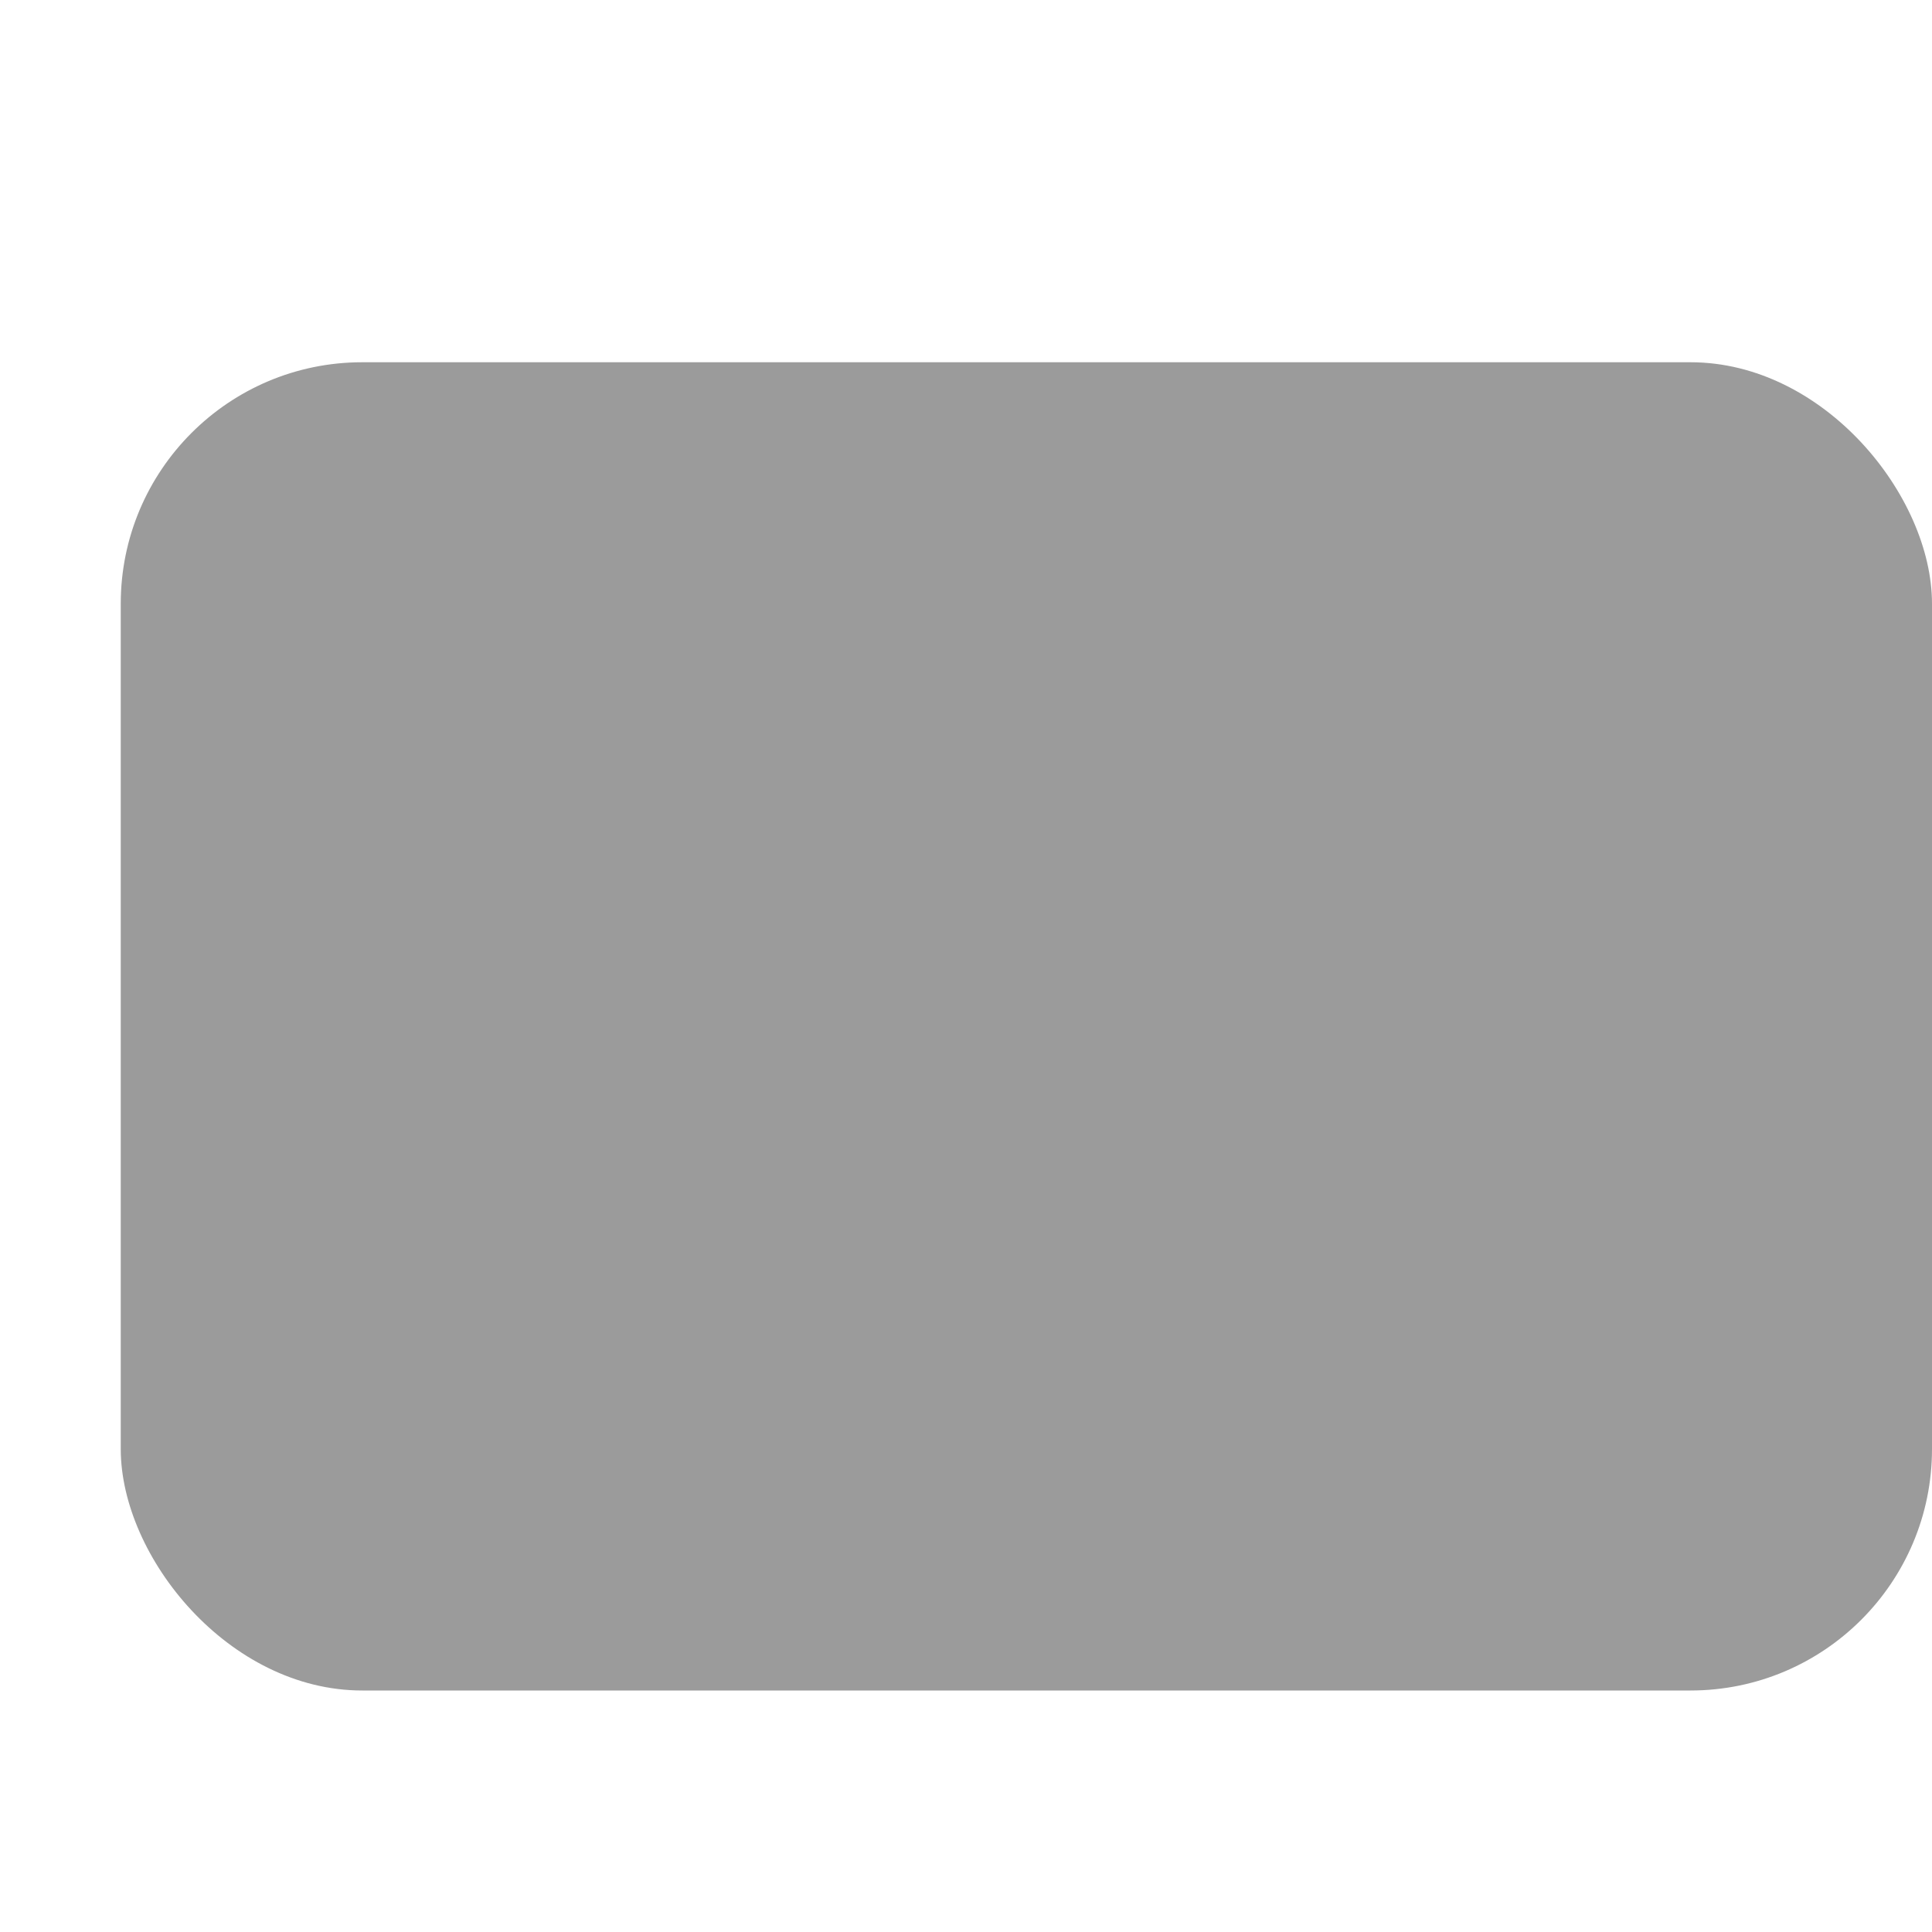 <svg xmlns="http://www.w3.org/2000/svg" width="16" height="16" viewBox="0 0 16 16">
    <g data-name="Group 463" transform="translate(-1523 -1150)">
        <rect data-name="Rectangle 561" width="15" height="11" rx="2" transform="translate(1524 1153)" style="fill:#9b9b9b"/>
        <path data-name="Rectangle 580" transform="translate(1523 1150)" style="fill:none" d="M0 0h16v16H0z"/>
    </g>
</svg>

